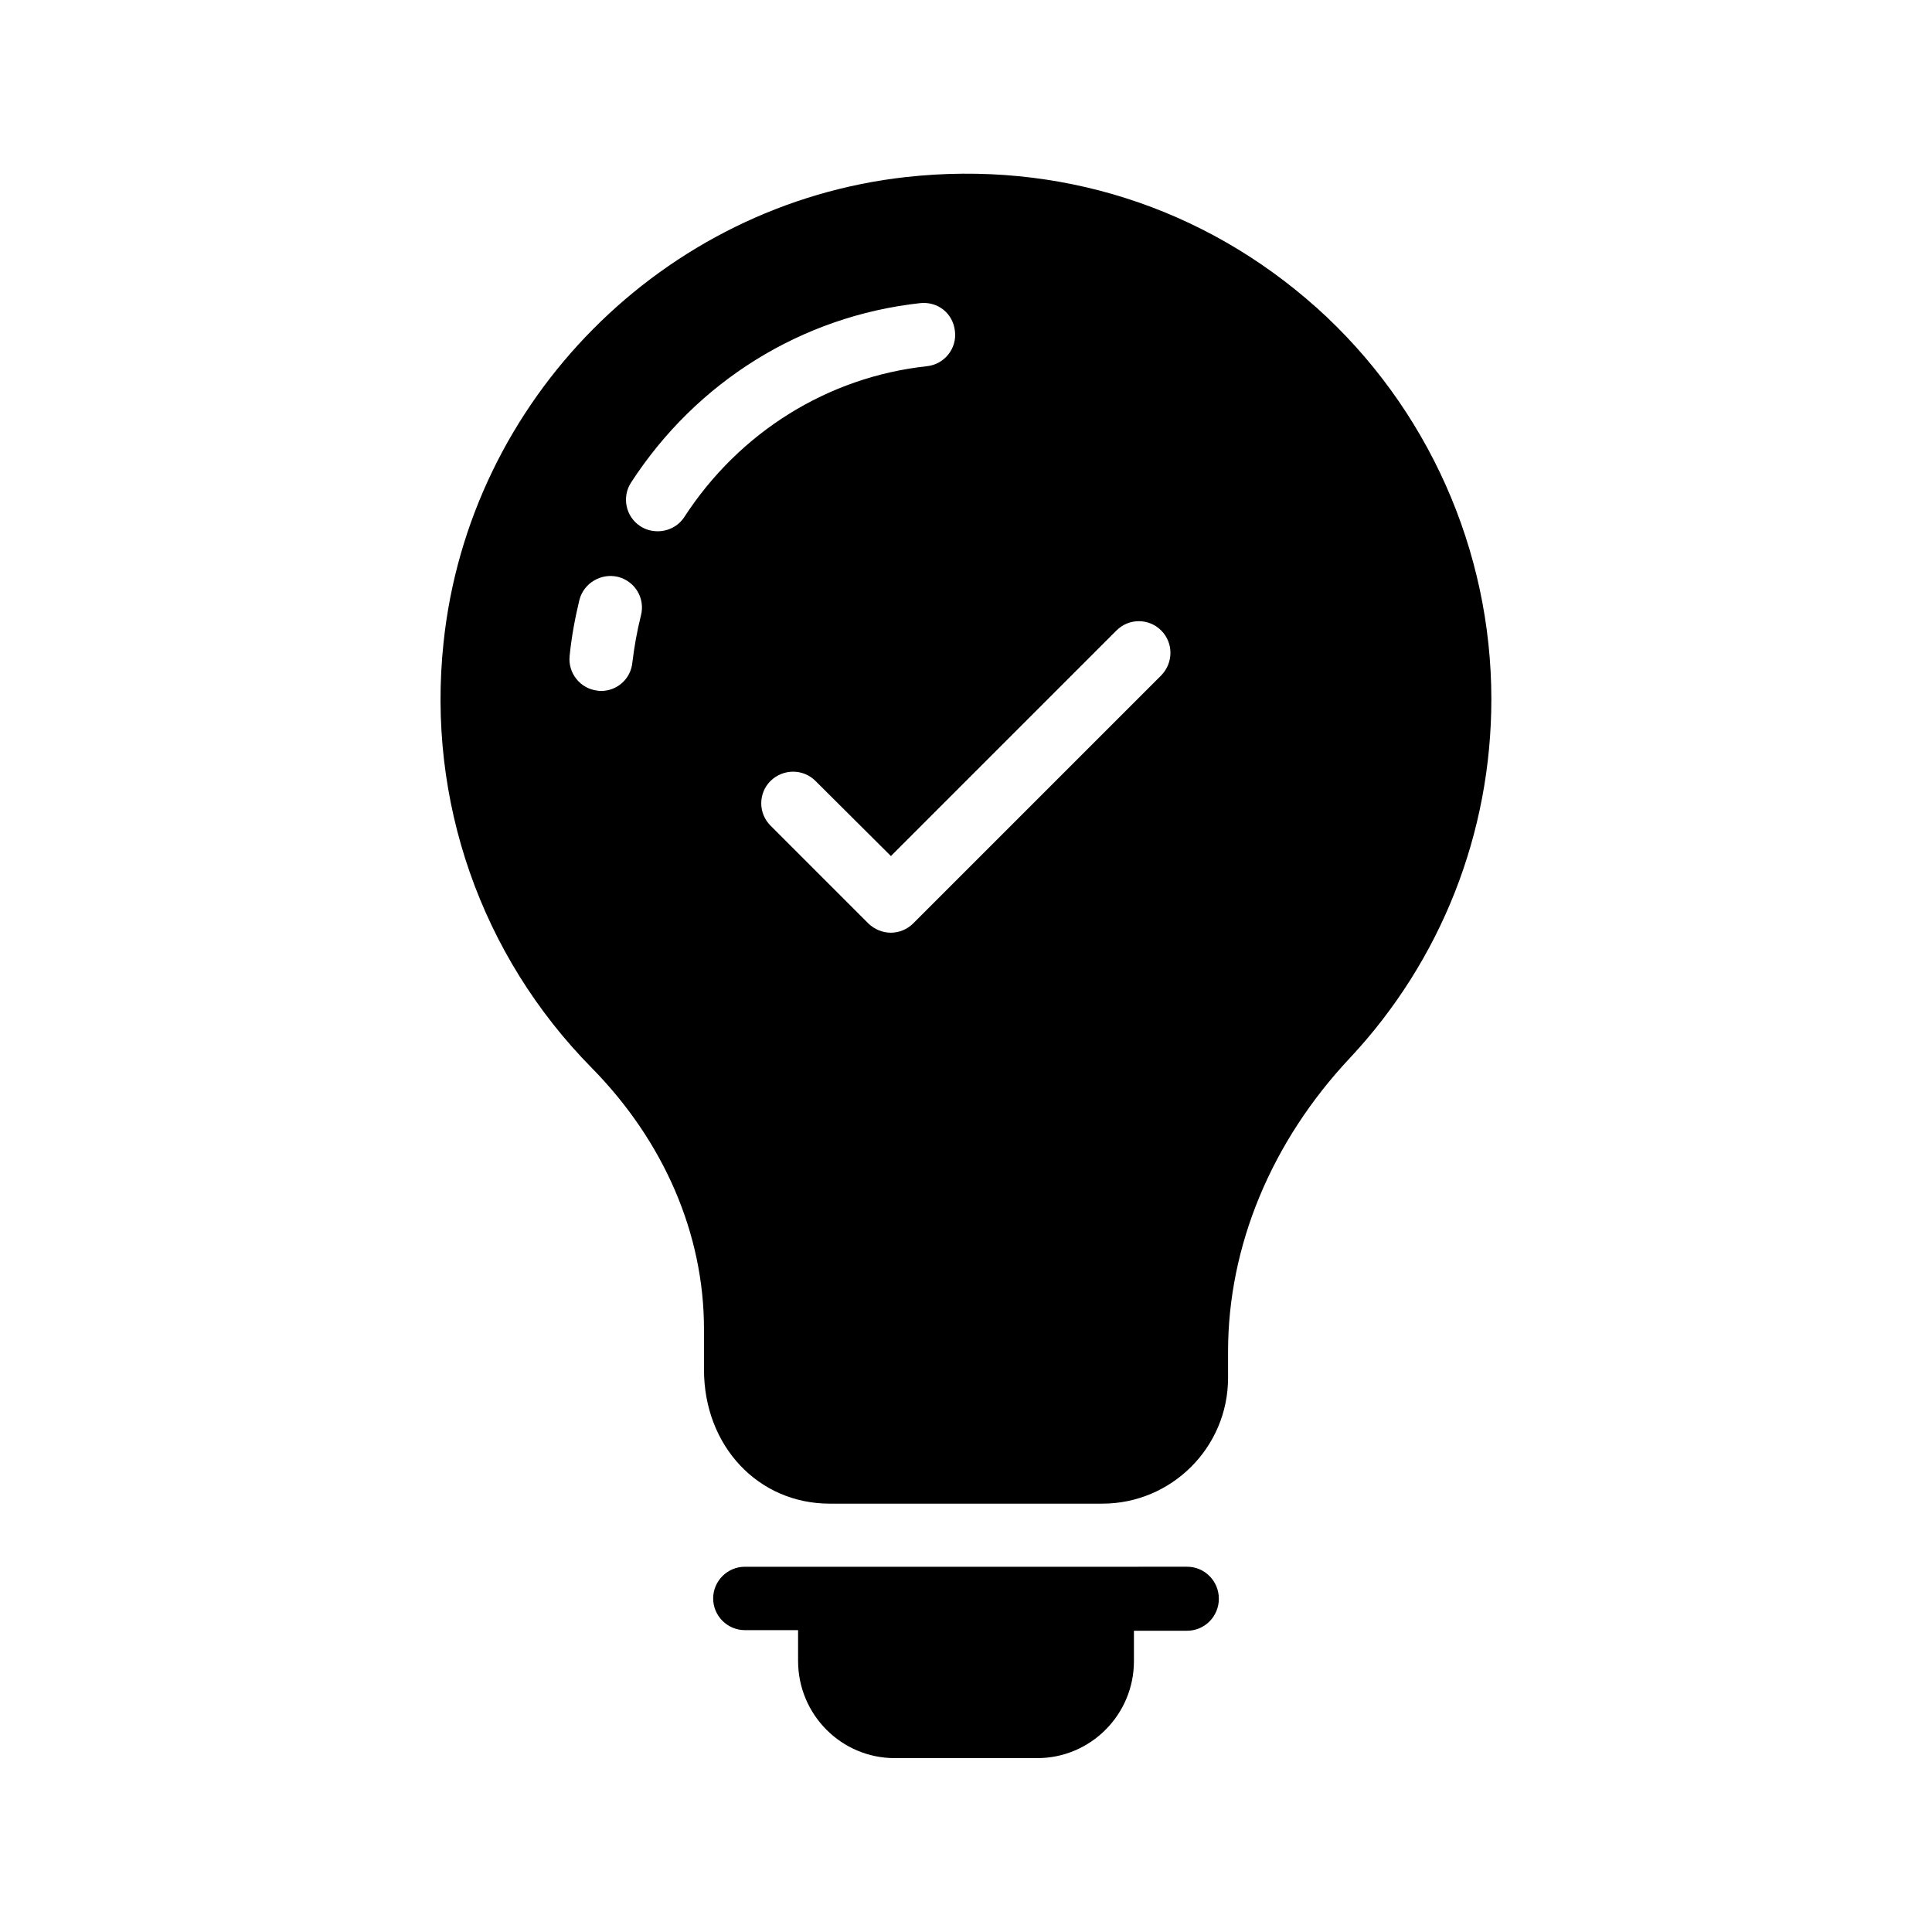 <?xml version="1.0" encoding="UTF-8"?>
<!-- Uploaded to: ICON Repo, www.svgrepo.com, Generator: ICON Repo Mixer Tools -->
<svg fill="#000000" width="800px" height="800px" version="1.1" viewBox="144 144 512 512" xmlns="http://www.w3.org/2000/svg">
 <g>
  <path d="m381.11 609.92h37.785c14.105 0 25.609-11.504 25.609-25.695v-8.062h14.105c4.617 0 8.398-3.777 8.398-8.48 0-4.703-3.777-8.48-8.398-8.48l-22.5 0.004h-0.168-94.547c-4.617 0-8.398 3.777-8.398 8.398 0 4.617 3.777 8.398 8.398 8.398h14.105v8.145c0 14.27 11.504 25.773 25.609 25.773z"/>
  <path d="m492.87 225.51c-29.891-26.699-68.434-39.043-108.74-34.594-64.32 7.137-115.88 59.031-122.59 123.43-4.449 41.816 9.91 82.875 39.297 112.68 19.145 19.48 29.727 44 29.727 69.191v10.746c0 20.238 14.359 35.52 33.336 35.52h72.211c18.391 0 33.336-14.945 33.336-33.336v-6.969c0-27.879 11.418-55.586 32.328-77.84 24.184-25.863 37.449-59.617 37.449-95.051 0-39.547-16.879-77.336-46.352-103.79zm-179.02 81.617c-1.008 4.031-1.762 8.23-2.266 12.426-0.418 4.367-4.031 7.559-8.312 7.559-0.25 0-0.586 0-0.922-0.082-4.535-0.504-7.894-4.617-7.391-9.238 0.504-5.039 1.426-9.992 2.602-14.863 1.176-4.449 5.793-7.137 10.242-6.047 4.535 1.18 7.223 5.711 6.047 10.246zm11.504-26.113c-1.594 2.434-4.281 3.777-7.055 3.777-1.594 0-3.191-0.418-4.617-1.344-3.863-2.519-4.953-7.727-2.434-11.586 17.383-26.785 45.258-44.082 76.578-47.527 4.785-0.504 8.734 2.769 9.238 7.391 0.586 4.617-2.769 8.816-7.391 9.32-26.285 2.856-49.711 17.465-64.32 39.969zm126.37 41.984-65.746 65.746c-1.512 1.512-3.695 2.434-5.879 2.434-2.266 0-4.367-0.922-5.961-2.434l-25.945-25.945c-3.273-3.273-3.273-8.566 0-11.84 3.359-3.273 8.648-3.273 11.922 0l19.984 19.902 59.785-59.785c3.273-3.273 8.566-3.273 11.84 0 3.273 3.273 3.273 8.562 0 11.922z"/>
 </g>
</svg>
